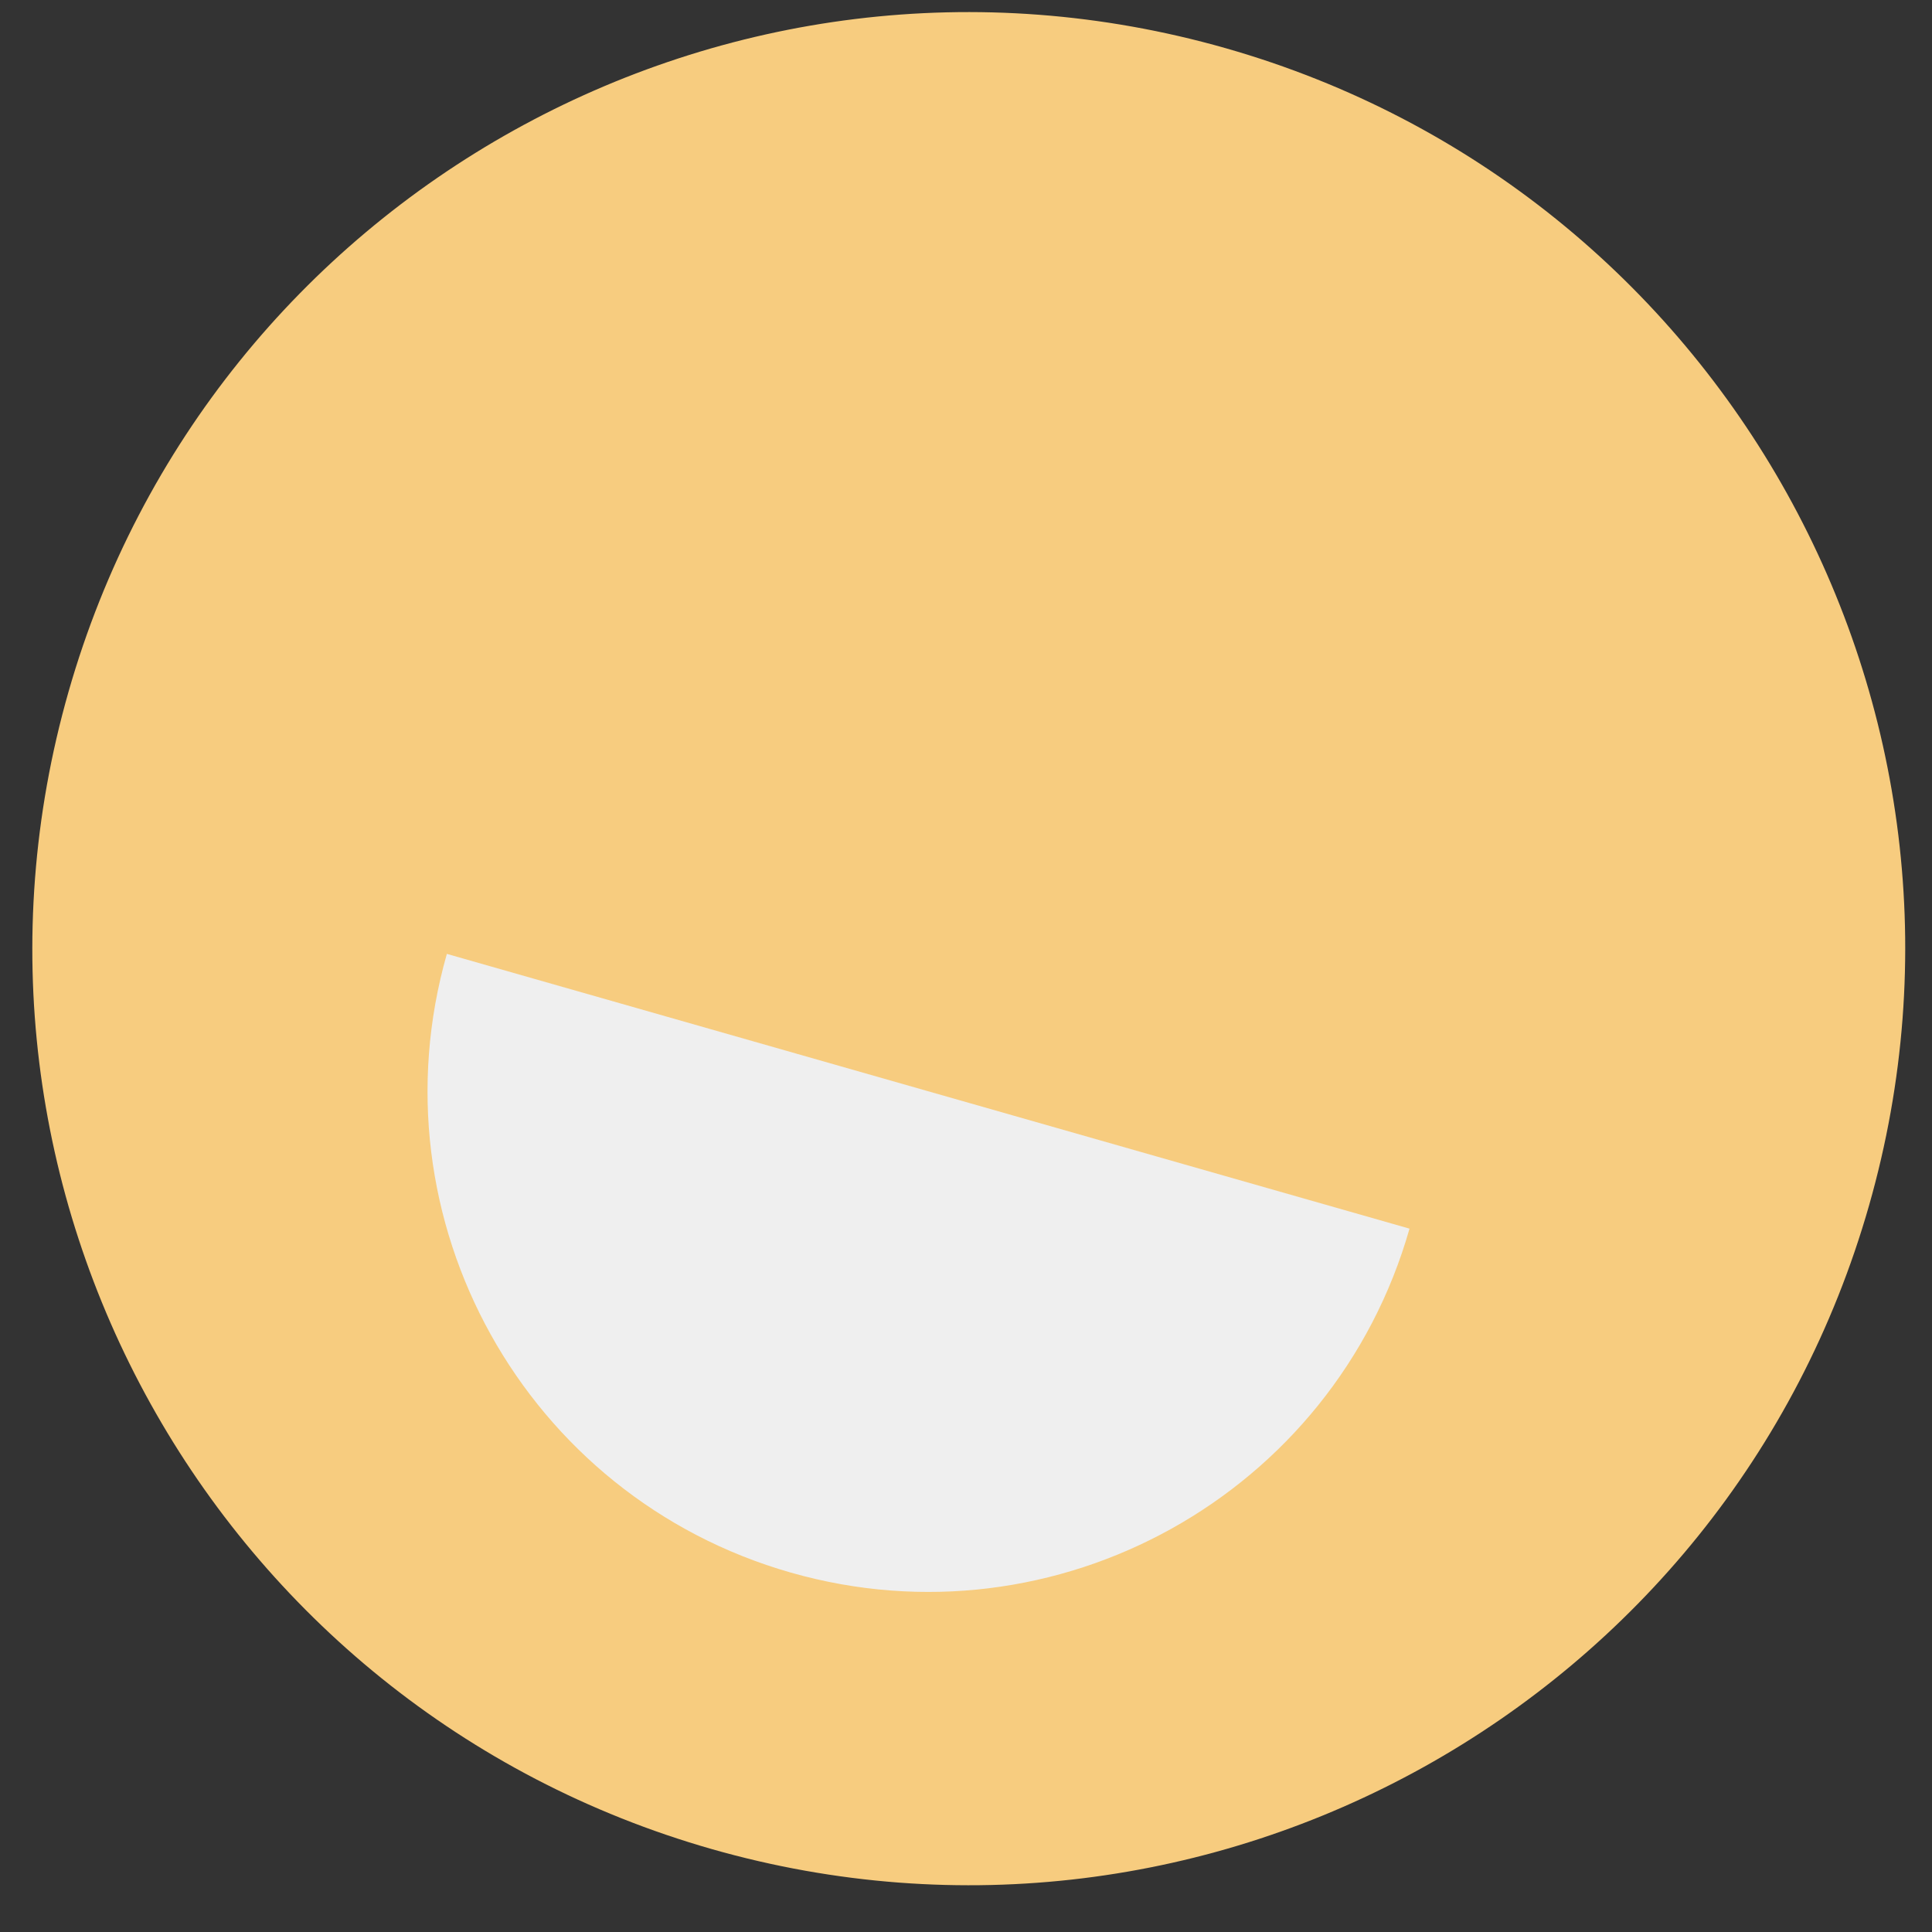 <svg width="37" height="37" viewBox="0 0 37 37" fill="none" xmlns="http://www.w3.org/2000/svg">
<rect x="0" y="0" width="37" height="37" fill="#333333" stroke="none"/>
<path d="M35.794 23.088C33.076 32.612 23.158 38.128 13.634 35.413C4.113 32.695 -1.406 22.773 1.312 13.249C4.031 3.724 13.948 -1.791 23.473 0.923C32.993 3.637 38.513 13.563 35.794 23.088Z" fill="#F7CC7F"/>
<path d="M8.558 18.268C7.105 23.361 10.056 28.665 15.145 30.117C20.234 31.57 25.542 28.62 26.994 23.53L8.558 18.268Z" fill="#EFEFEF"/>
</svg>
